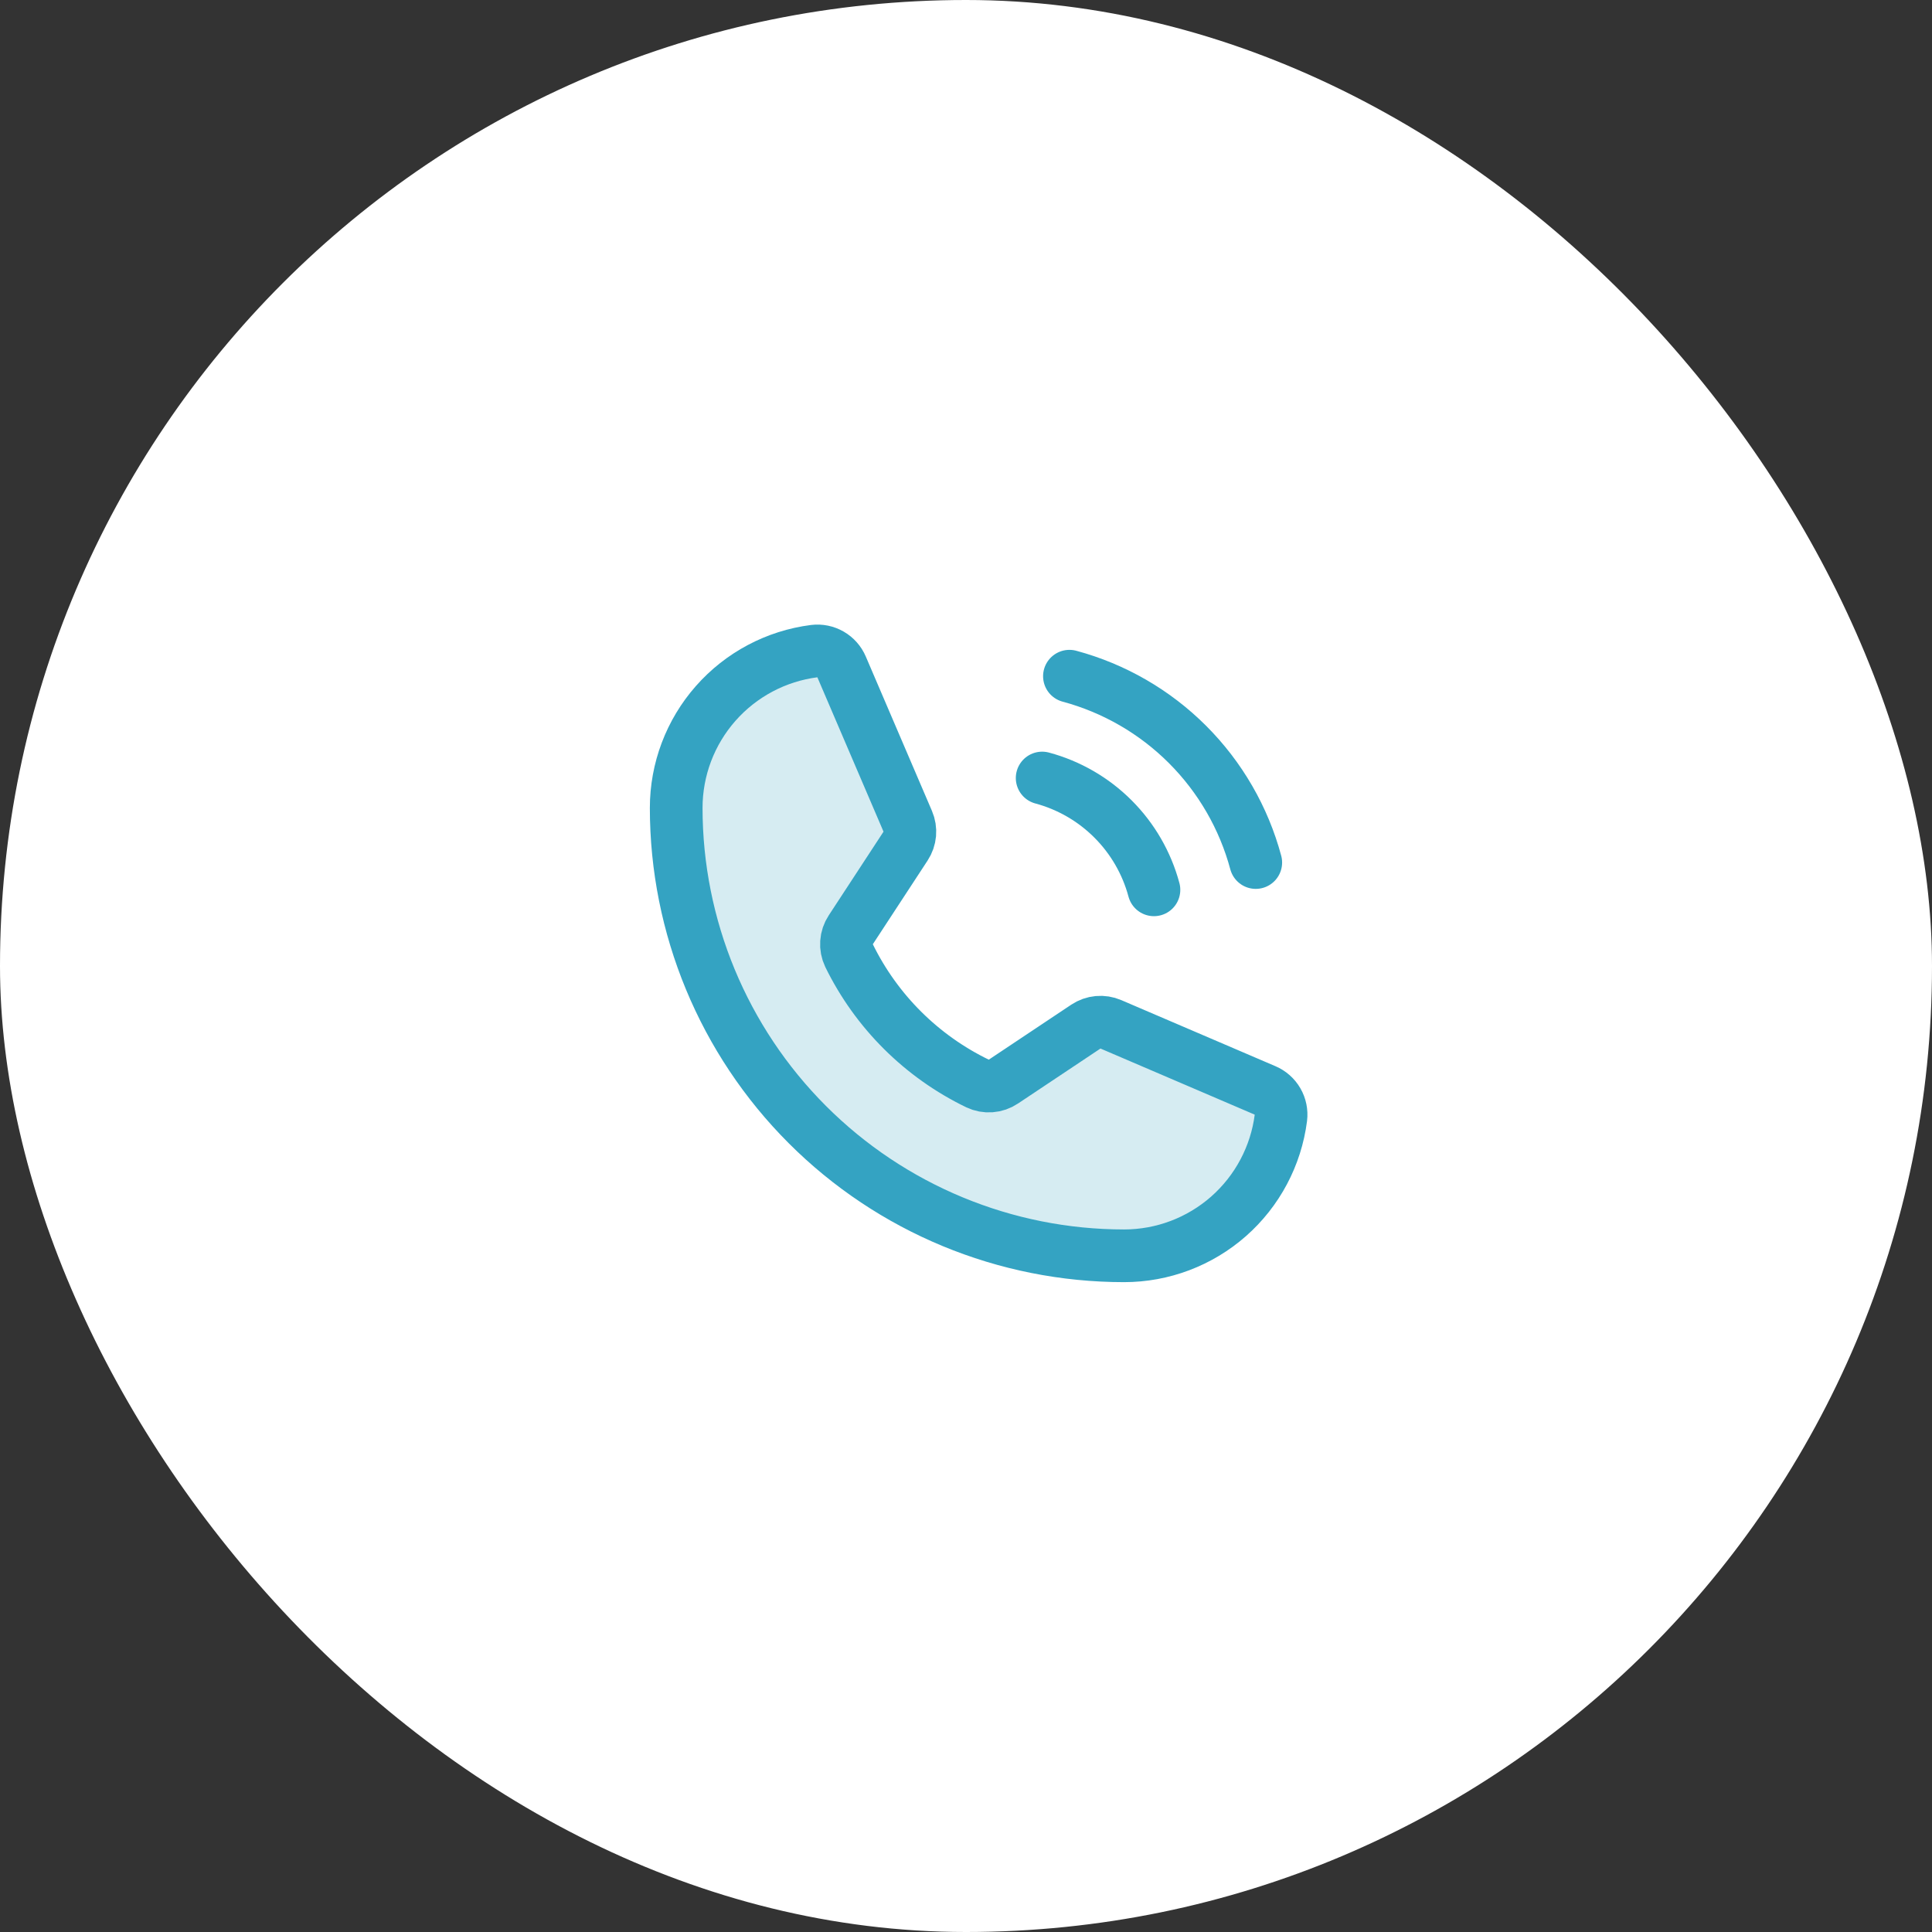 <svg width="110" height="110" viewBox="0 0 110 110" fill="none" xmlns="http://www.w3.org/2000/svg">
<rect x="0" y="0" width="110" height="110" fill="#333333" stroke="none"/>
<rect width="110" height="110" rx="55" fill="white"/>
<path opacity="0.2" d="M48.339 54.403C49.895 57.584 52.474 60.151 55.662 61.692C55.895 61.803 56.153 61.851 56.41 61.831C56.668 61.812 56.916 61.726 57.13 61.581L61.824 58.451C62.032 58.313 62.27 58.228 62.519 58.205C62.767 58.182 63.018 58.222 63.247 58.32L72.029 62.084C72.327 62.211 72.576 62.431 72.739 62.712C72.901 62.992 72.968 63.318 72.929 63.64C72.651 65.812 71.591 67.808 69.948 69.255C68.304 70.702 66.19 71.5 64 71.5C57.237 71.5 50.751 68.814 45.969 64.031C41.187 59.249 38.5 52.763 38.5 46C38.5 43.81 39.298 41.696 40.745 40.053C42.192 38.409 44.189 37.349 46.361 37.072C46.682 37.033 47.008 37.099 47.289 37.262C47.569 37.424 47.789 37.673 47.916 37.971L51.683 46.761C51.781 46.988 51.82 47.236 51.799 47.483C51.777 47.729 51.695 47.966 51.559 48.173L48.44 52.939C48.298 53.154 48.214 53.401 48.197 53.658C48.179 53.914 48.228 54.171 48.339 54.403Z" fill="#34A3C2"/>
<path d="M48.339 54.403C49.895 57.584 52.474 60.151 55.662 61.692C55.895 61.803 56.153 61.851 56.41 61.831C56.668 61.812 56.916 61.726 57.13 61.581L61.824 58.451C62.032 58.313 62.27 58.228 62.519 58.205C62.767 58.182 63.018 58.222 63.247 58.32L72.029 62.084C72.327 62.211 72.576 62.431 72.739 62.712C72.901 62.992 72.968 63.318 72.929 63.64C72.651 65.812 71.591 67.808 69.948 69.255C68.304 70.702 66.19 71.5 64 71.5C57.237 71.5 50.751 68.814 45.969 64.031C41.187 59.249 38.5 52.763 38.5 46C38.5 43.81 39.298 41.696 40.745 40.053C42.192 38.409 44.189 37.349 46.361 37.072C46.682 37.033 47.008 37.099 47.289 37.262C47.569 37.424 47.789 37.673 47.916 37.971L51.683 46.761C51.781 46.988 51.82 47.236 51.799 47.483C51.777 47.729 51.695 47.966 51.559 48.173L48.44 52.939C48.298 53.154 48.214 53.401 48.197 53.658C48.179 53.914 48.228 54.171 48.339 54.403V54.403Z" stroke="#34A3C2" stroke-width="3" stroke-linecap="round" stroke-linejoin="round"/>
<path d="M60.889 38.5C63.431 39.184 65.75 40.524 67.612 42.386C69.474 44.248 70.814 46.566 71.498 49.109" stroke="#34A3C2" stroke-width="3" stroke-linecap="round" stroke-linejoin="round"/>
<path d="M59.336 44.297C60.862 44.707 62.253 45.511 63.37 46.629C64.487 47.746 65.291 49.137 65.701 50.663" stroke="#34A3C2" stroke-width="3" stroke-linecap="round" stroke-linejoin="round"/>
</svg>
